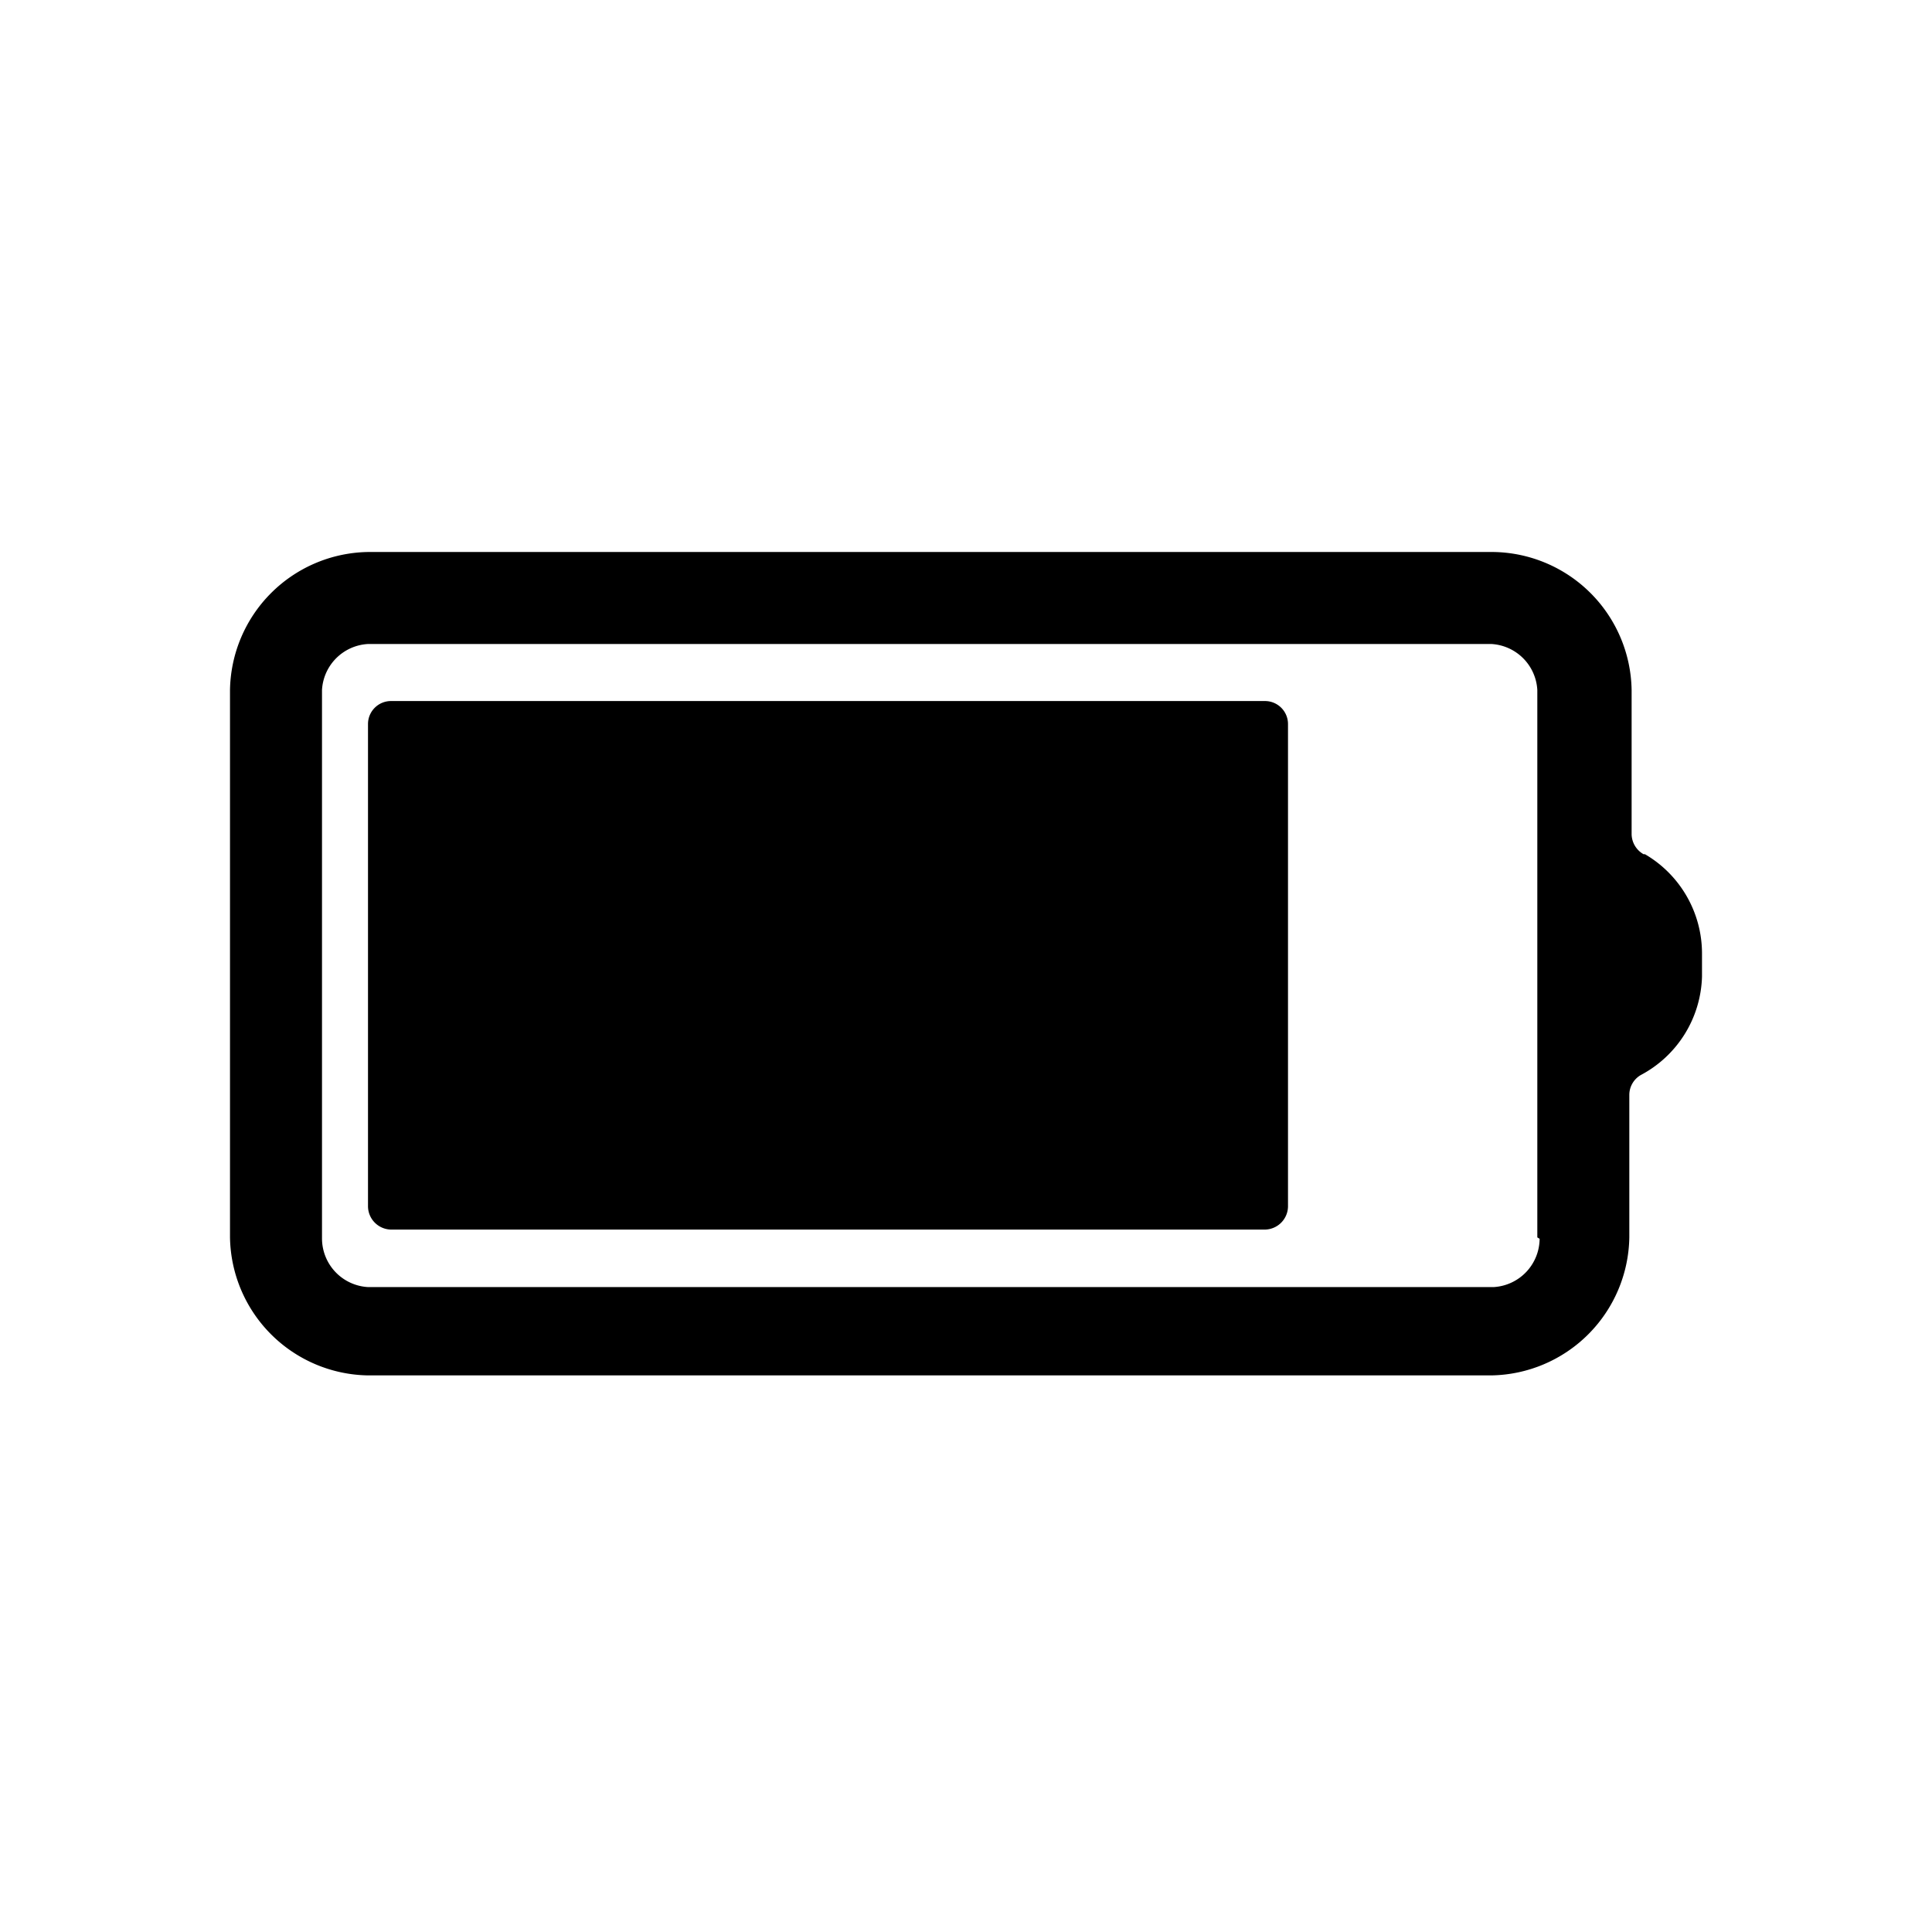 <svg id="图层_1" data-name="图层 1" xmlns="http://www.w3.org/2000/svg" xmlns:xlink="http://www.w3.org/1999/xlink" viewBox="0 0 42 42">
  <defs>
    <style>
      .cls-1 {
        fill: none;
      }

      .cls-2 {
        clip-path: url(#clip-path);
      }
    </style>
    <clipPath id="clip-path">
      <rect class="cls-1" x="5" y="11.99" width="32" height="18.02"/>
    </clipPath>
  </defs>
  <g>
    <g class="cls-2">
      <path d="M35.73,18.57a.51.51,0,0,1-.26-.43V15a3.05,3.05,0,0,0-3-3H8a3.05,3.05,0,0,0-3,3v11.9a3.05,3.05,0,0,0,3,3H32.42a3.05,3.05,0,0,0,3-3v-3.1a.5.5,0,0,1,.25-.43A2.5,2.5,0,0,0,37,21.23v-.5a2.5,2.5,0,0,0-1.24-2.16Zm-2.26,8.36a1.06,1.06,0,0,1-1,1.05H8a1.06,1.06,0,0,1-1-1.05V15a1.06,1.06,0,0,1,1-1H32.42a1.06,1.06,0,0,1,1,1v11.9Zm0,0"/>
    </g>
    <path d="M28,15.74V26.23a.51.51,0,0,1-.5.5h-19a.51.51,0,0,1-.5-.5V15.74a.5.5,0,0,1,.5-.5h19a.5.5,0,0,1,.5.5Zm0,0"/>
  </g>
</svg>
